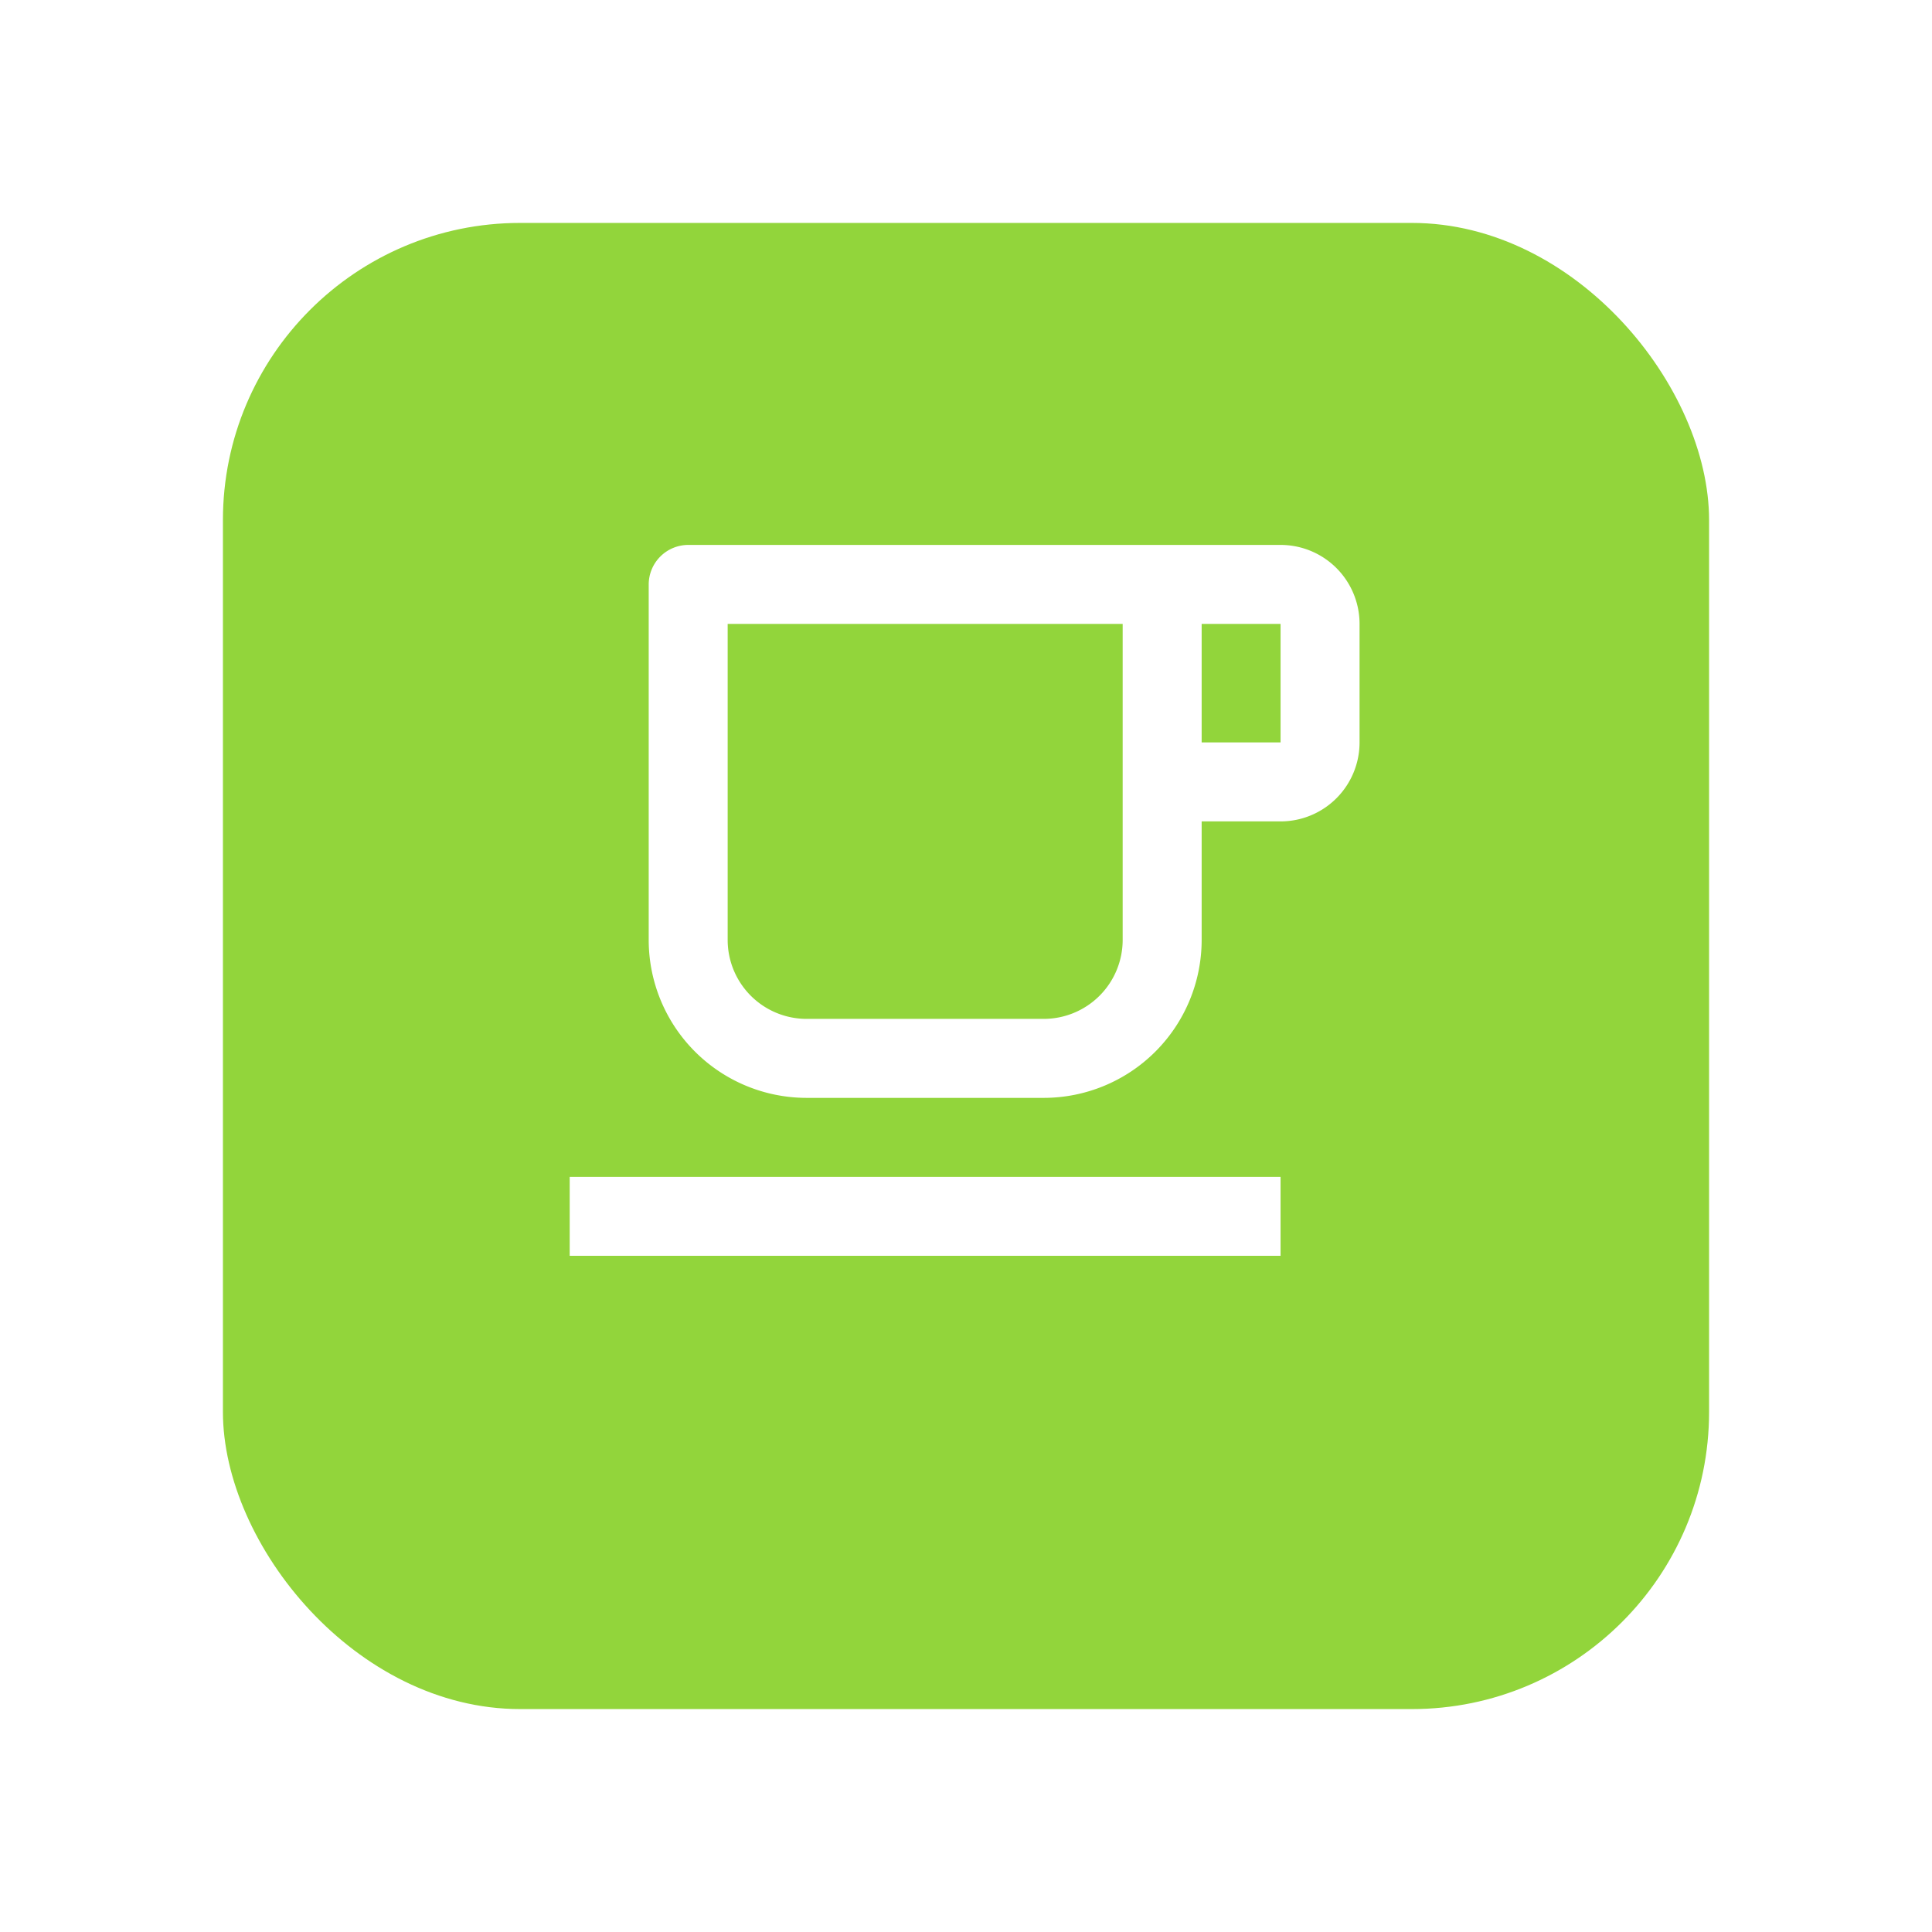 <svg xmlns="http://www.w3.org/2000/svg" xmlns:xlink="http://www.w3.org/1999/xlink" width="78" height="78" viewBox="0 0 78 78"><defs><filter id="a" x="0" y="0" width="78" height="78" filterUnits="userSpaceOnUse"><feOffset dy="3" input="SourceAlpha"/><feGaussianBlur stdDeviation="3" result="b"/><feFlood flood-opacity="0.161"/><feComposite operator="in" in2="b"/><feComposite in="SourceGraphic"/></filter></defs><g transform="translate(2652 15349)"><g transform="matrix(1, 0, 0, 1, -2652, -15349)" filter="url(#a)"><rect width="60" height="60" rx="12" transform="translate(9 6)" fill="#92d53b"/></g><path d="M24.325,18.946V6.189H8.378V18.946a3.189,3.189,0,0,0,3.189,3.189h9.568A3.189,3.189,0,0,0,24.325,18.946ZM6.784,3H30.7a3.189,3.189,0,0,1,3.189,3.189v4.784A3.189,3.189,0,0,1,30.7,14.162H27.514v4.784a6.378,6.378,0,0,1-6.378,6.378H11.568a6.378,6.378,0,0,1-6.378-6.378V4.595A1.6,1.6,0,0,1,6.784,3Zm20.73,3.189v4.784H30.7V6.189ZM2,28.514H30.7V31.7H2Z" transform="translate(-2631 -15330)" fill="#fff"/></g></svg>